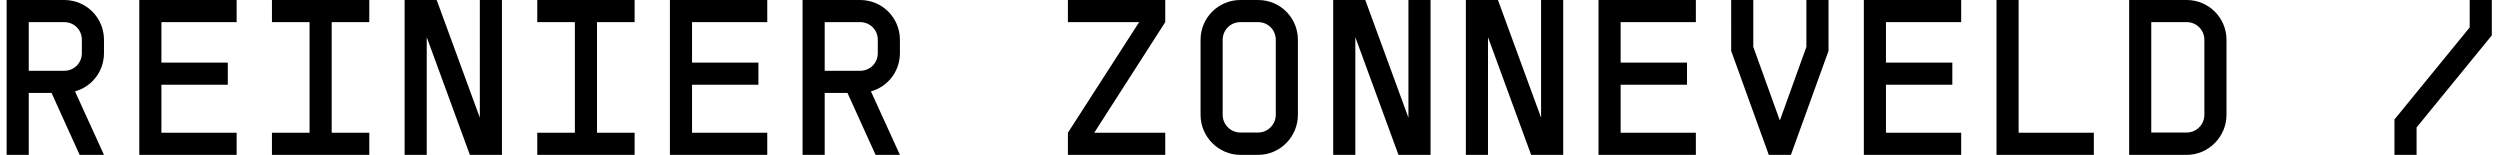 <svg xmlns="http://www.w3.org/2000/svg" width="226" height="14" fill="none"><path fill="#000" d="M9.4 14H7.2L4.66 8.4H2.6V14h-2V0h5.2c2 0 3.6 1.6 3.6 3.6v1.2c0 1.66-1.1 3.04-2.62 3.46L9.4 14ZM2.6 6.4h3.2c.9 0 1.6-.7 1.6-1.6V3.6c0-.9-.7-1.6-1.6-1.6H2.6v4.4ZM21.392 0v2h-6.8v3.66h6v2h-6V12h6.8v2h-8.8V0h8.8Zm3.192 0h8.8v2h-3.4v10h3.4v2h-8.8v-2h3.4V2h-3.4V0Zm18.793 0h2v14h-2.9l-3.9-10.64V14h-2V0h2.9l3.9 10.64V0Zm5.192 0h8.8v2h-3.4v10h3.4v2h-8.8v-2h3.4V2h-3.4V0ZM69.36 0v2h-6.8v3.66h6v2h-6V12h6.8v2h-8.8V0h8.8Zm11.992 14h-2.2l-2.54-5.6h-2.06V14h-2V0h5.2c2 0 3.6 1.6 3.6 3.6v1.2c0 1.66-1.1 3.04-2.62 3.46l2.62 5.74Zm-6.8-7.6h3.2c.9 0 1.6-.7 1.6-1.6V3.6c0-.9-.7-1.6-1.6-1.6h-3.2v4.4ZM96.537 0h8.801v2l-6.42 10h6.42v2h-8.8v-2l6.44-10h-6.44V0Zm17.193 11.98c.88 0 1.6-.72 1.6-1.6V3.6c0-.9-.7-1.6-1.6-1.6h-1.6c-.9 0-1.6.72-1.6 1.6v6.78c0 .88.72 1.6 1.6 1.6h1.6Zm-5.2-1.6V3.6c0-2 1.62-3.6 3.6-3.6h1.6c2 0 3.6 1.6 3.6 3.6v6.78c0 1.98-1.6 3.62-3.6 3.62h-1.6c-1.98 0-3.6-1.64-3.6-3.62ZM127.322 0h2v14h-2.9l-3.9-10.64V14h-2V0h2.9l3.9 10.64V0Zm11.992 0h2v14h-2.9l-3.9-10.64V14h-2V0h2.9l3.9 10.64V0Zm13.992 0v2h-6.8v3.66h6v2h-6V12h6.8v2h-8.8V0h8.8Zm9.992 0h2v4.6l-3.4 9.4h-2l-3.4-9.4V0h2v4.24l2.38 6.6h.04l2.38-6.6V0Zm13.993 0v2h-6.8v3.66h6v2h-6V12h6.8v2h-8.8V0h8.8Zm5.192 0v12h6.8v2h-8.8V0h2Zm15.192 0c1.98 0 3.6 1.6 3.6 3.6v6.78c0 1.98-1.62 3.62-3.6 3.62h-5.2V0h5.2Zm-3.2 11.98h3.2c.88 0 1.6-.72 1.6-1.6V3.6c0-.88-.7-1.6-1.6-1.6h-3.2v9.98ZM218.459 14h-2v-3.2l6.8-8.32V0h2v3.2l-6.8 8.32V14Z"/></svg>